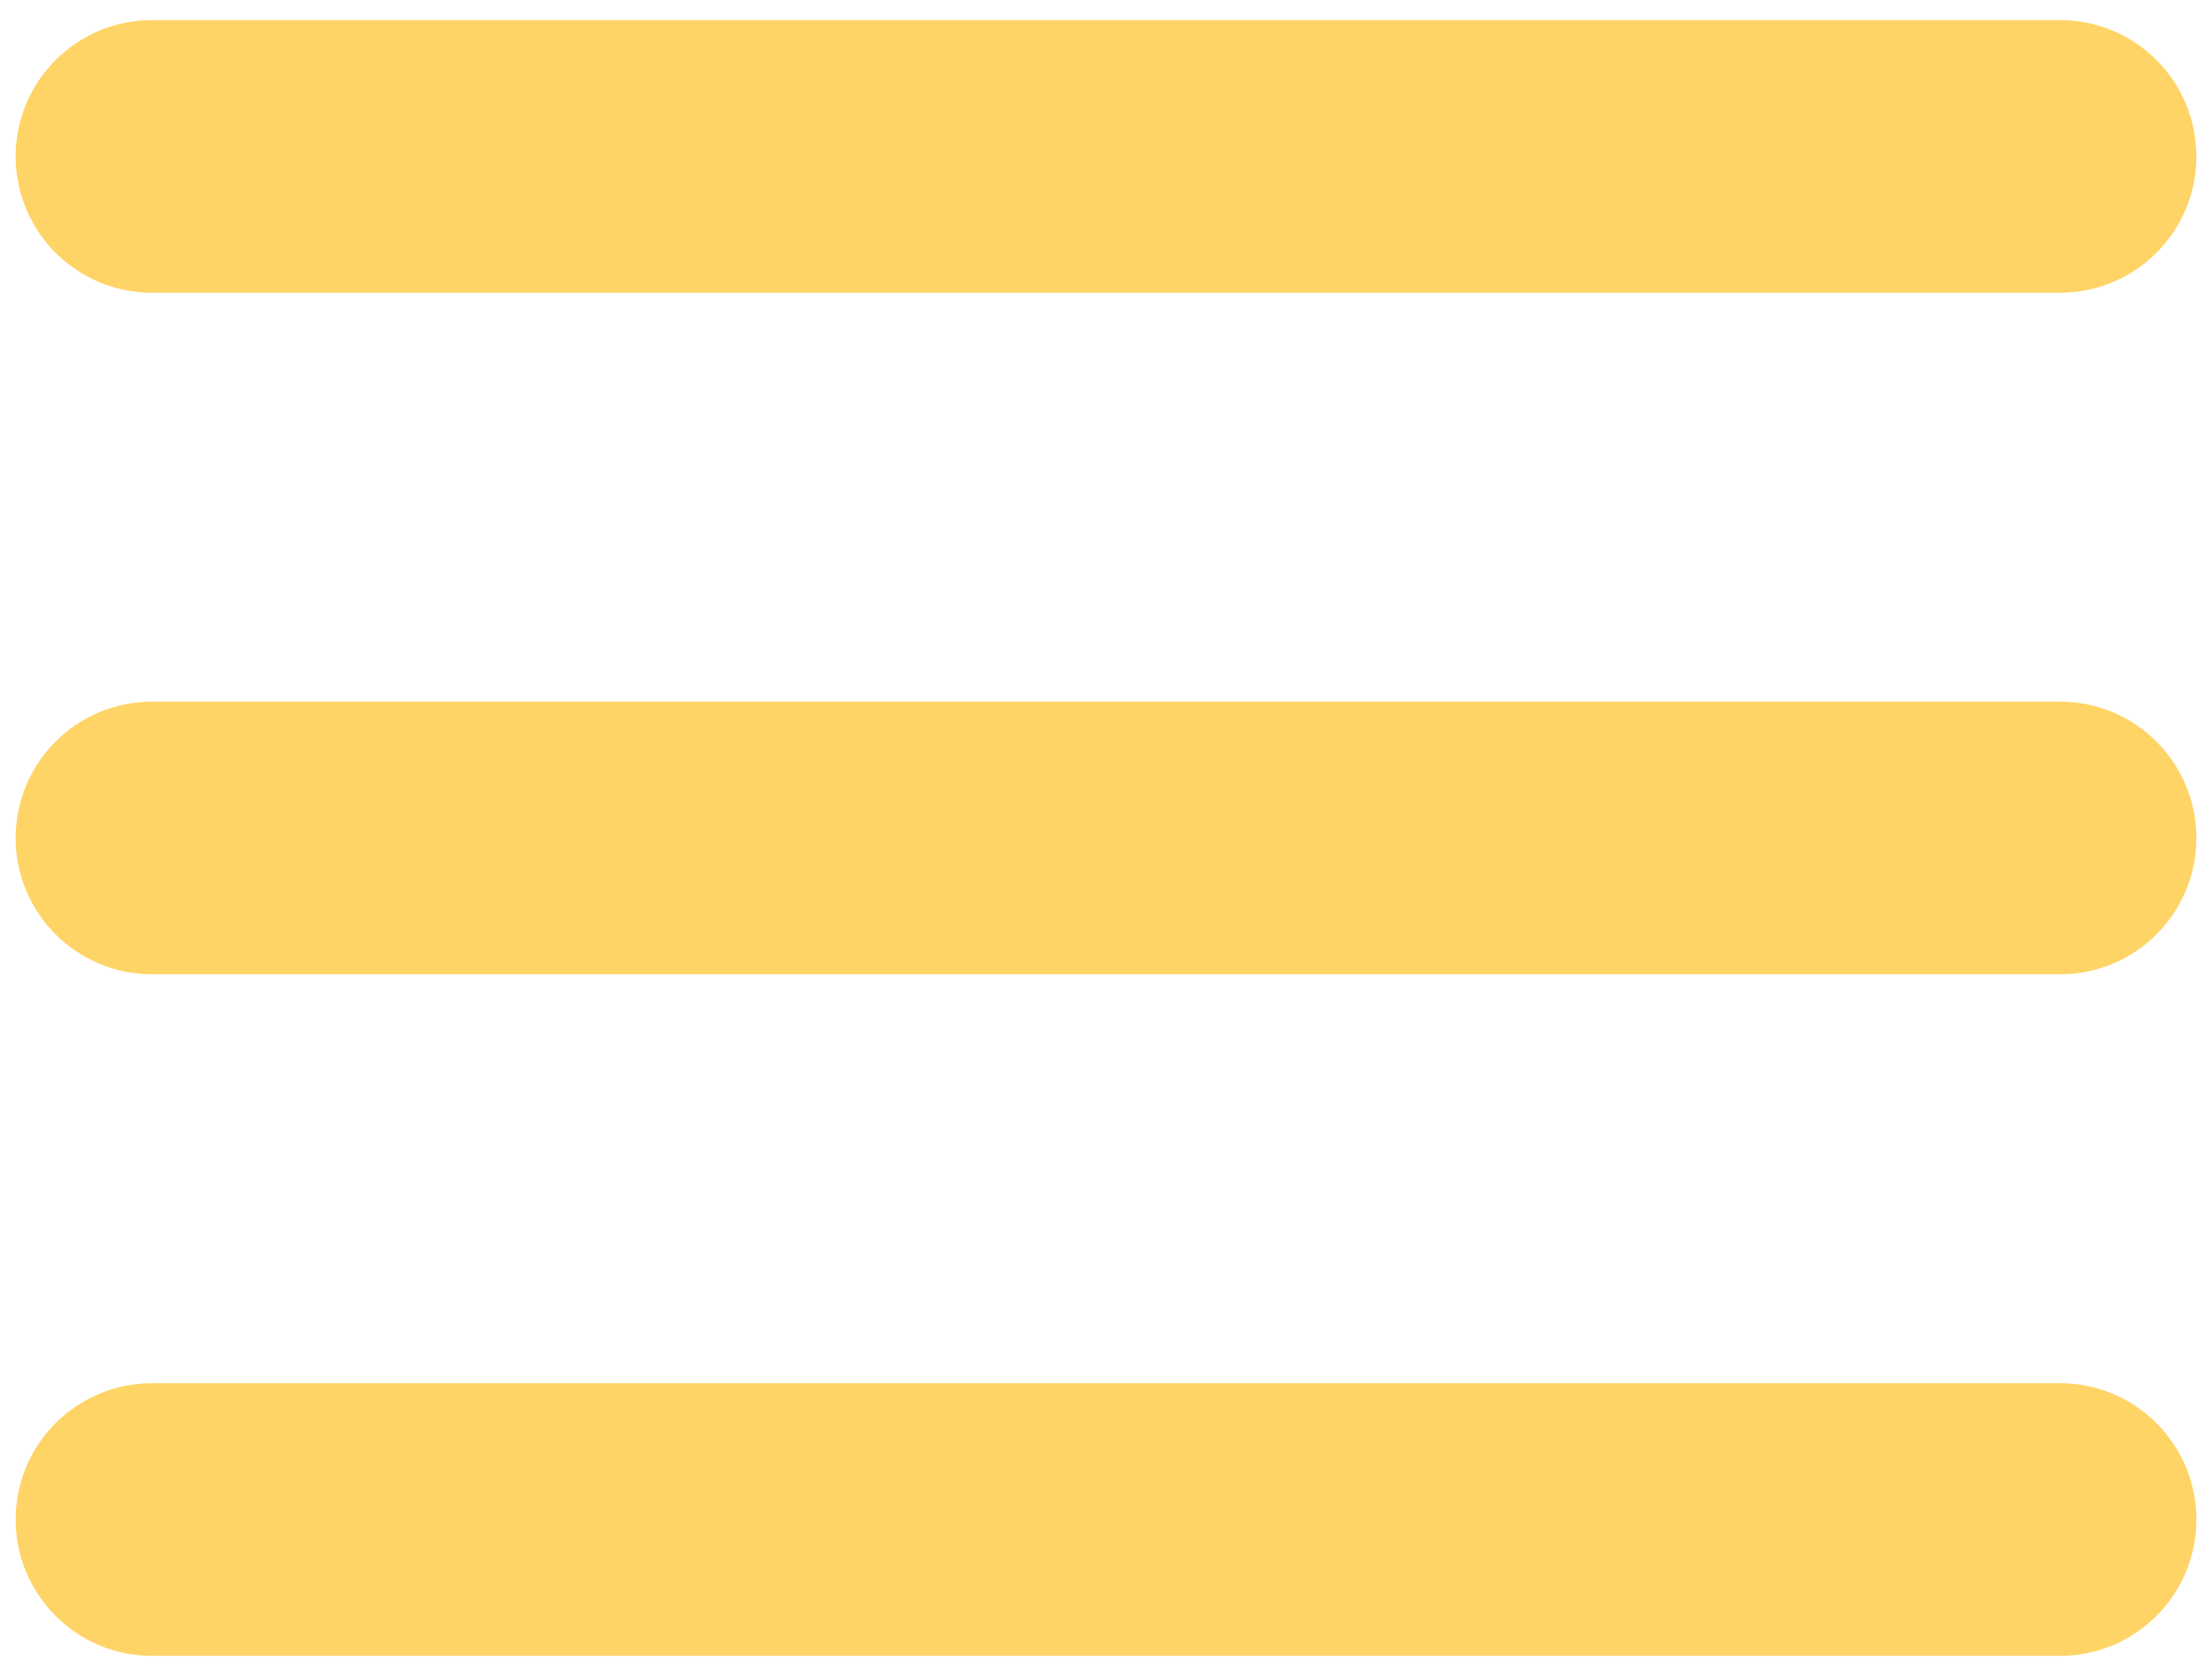 <?xml version="1.0" encoding="UTF-8"?> <svg xmlns="http://www.w3.org/2000/svg" width="66" height="50" viewBox="0 0 66 50" fill="none"> <path fill-rule="evenodd" clip-rule="evenodd" d="M0.467 4.667C0.467 2.421 2.288 0.6 4.533 0.6H61.467C63.713 0.6 65.534 2.421 65.534 4.667C65.534 6.913 63.713 8.733 61.467 8.733H4.533C2.288 8.733 0.467 6.913 0.467 4.667ZM0.467 25C0.467 22.754 2.288 20.933 4.533 20.933H61.467C63.713 20.933 65.534 22.754 65.534 25C65.534 27.246 63.713 29.067 61.467 29.067H4.533C2.288 29.067 0.467 27.246 0.467 25ZM4.533 41.267C2.288 41.267 0.467 43.087 0.467 45.333C0.467 47.579 2.288 49.4 4.533 49.4H61.467C63.713 49.4 65.534 47.579 65.534 45.333C65.534 43.087 63.713 41.267 61.467 41.267H4.533Z" fill="#FFD466"></path> </svg> 